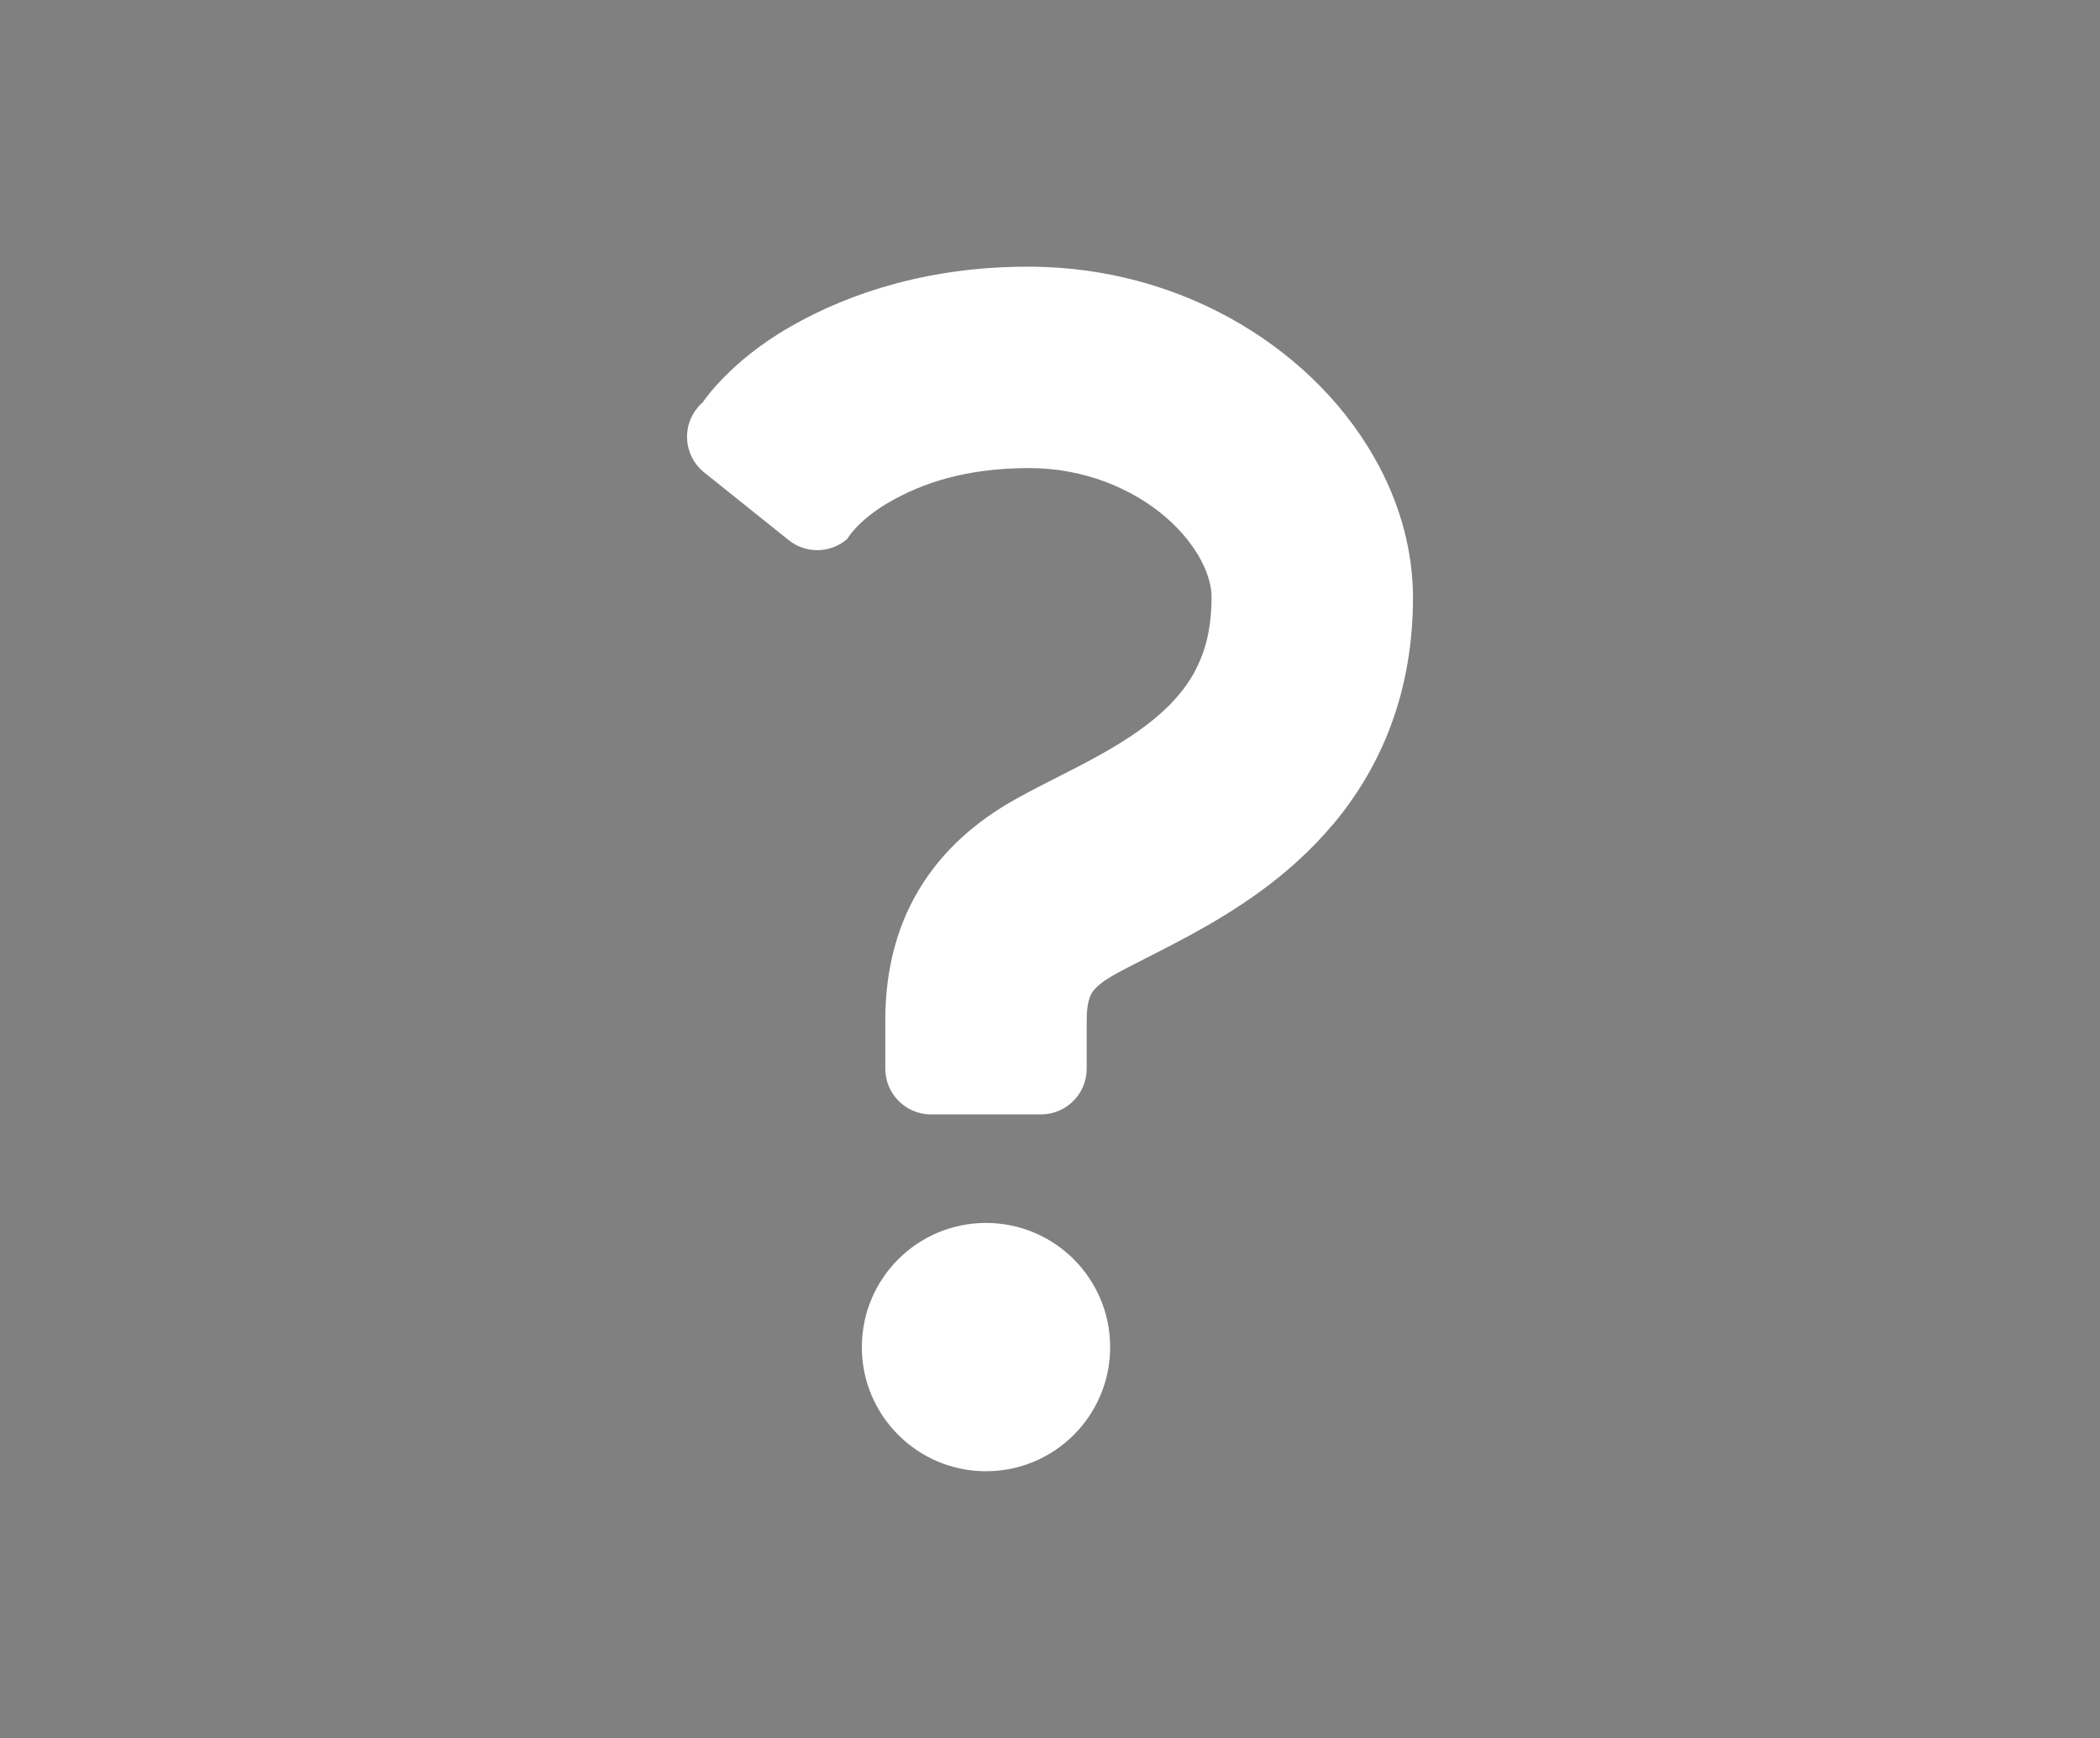 <?xml version="1.0" encoding="utf-8"?>
<!-- Generator: Adobe Illustrator 16.0.0, SVG Export Plug-In . SVG Version: 6.00 Build 0)  -->
<!DOCTYPE svg PUBLIC "-//W3C//DTD SVG 1.1//EN" "http://www.w3.org/Graphics/SVG/1.1/DTD/svg11.dtd">
<svg version="1.1" id="レイヤー_1" xmlns="http://www.w3.org/2000/svg" xmlns:xlink="http://www.w3.org/1999/xlink" x="0px"
	 y="0px" width="48.333px" height="40px" viewBox="0 0 48.333 40" enable-background="new 0 0 48.333 40" xml:space="preserve">
<rect x="0" y="0" width="48.333" height="40" fill="#808080" stroke="none"/>
<polygon points="787.227,-90 781.718,-84.492 782.71,-83.5 789.21,-90 782.71,-96.5 781.718,-95.508 "/>
<g>
	<path fill="#FFFFFF" d="M31.754,10.756c-0.713-1.355-1.83-2.485-3.213-3.305c-1.383-0.815-3.052-1.313-4.863-1.313
		c-2.233-0.006-4.089,0.576-5.489,1.382c-1.406,0.803-2.012,1.737-2.012,1.737c-0.236,0.205-0.37,0.503-0.364,0.815
		c0.007,0.313,0.15,0.605,0.394,0.801l1.946,1.559c0.396,0.317,0.964,0.306,1.347-0.028c0,0,0.239-0.432,0.988-0.86
		c0.753-0.425,1.73-0.768,3.19-0.771c1.273-0.003,2.383,0.473,3.142,1.121c0.376,0.322,0.657,0.683,0.829,1.012
		c0.174,0.332,0.237,0.623,0.236,0.844c-0.004,0.745-0.148,1.232-0.357,1.648c-0.159,0.311-0.367,0.585-0.635,0.853
		c-0.4,0.399-0.942,0.77-1.551,1.108c-0.609,0.345-1.266,0.646-1.929,1.012c-0.757,0.419-1.558,1.021-2.15,1.925
		c-0.295,0.447-0.526,0.958-0.672,1.497c-0.148,0.539-0.215,1.105-0.215,1.683c0,0.615,0,1.121,0,1.121
		c0,0.58,0.47,1.051,1.051,1.051h2.533c0.58,0,1.051-0.471,1.051-1.051c0,0,0-0.506,0-1.121c0-0.223,0.025-0.366,0.05-0.457
		c0.042-0.136,0.065-0.17,0.134-0.253c0.07-0.079,0.211-0.199,0.471-0.343c0.381-0.214,0.99-0.502,1.683-0.876
		c1.036-0.566,2.294-1.335,3.356-2.603c0.527-0.633,0.994-1.395,1.316-2.272c0.325-0.878,0.5-1.864,0.5-2.922
		C32.518,12.677,32.228,11.659,31.754,10.756z"/>
	<path fill="#FFFFFF" d="M22.694,28.146c-1.579,0-2.858,1.28-2.858,2.858c0,1.577,1.28,2.857,2.858,2.857
		c1.578,0,2.857-1.28,2.857-2.857C25.551,29.427,24.272,28.146,22.694,28.146z"/>
</g>
</svg>
